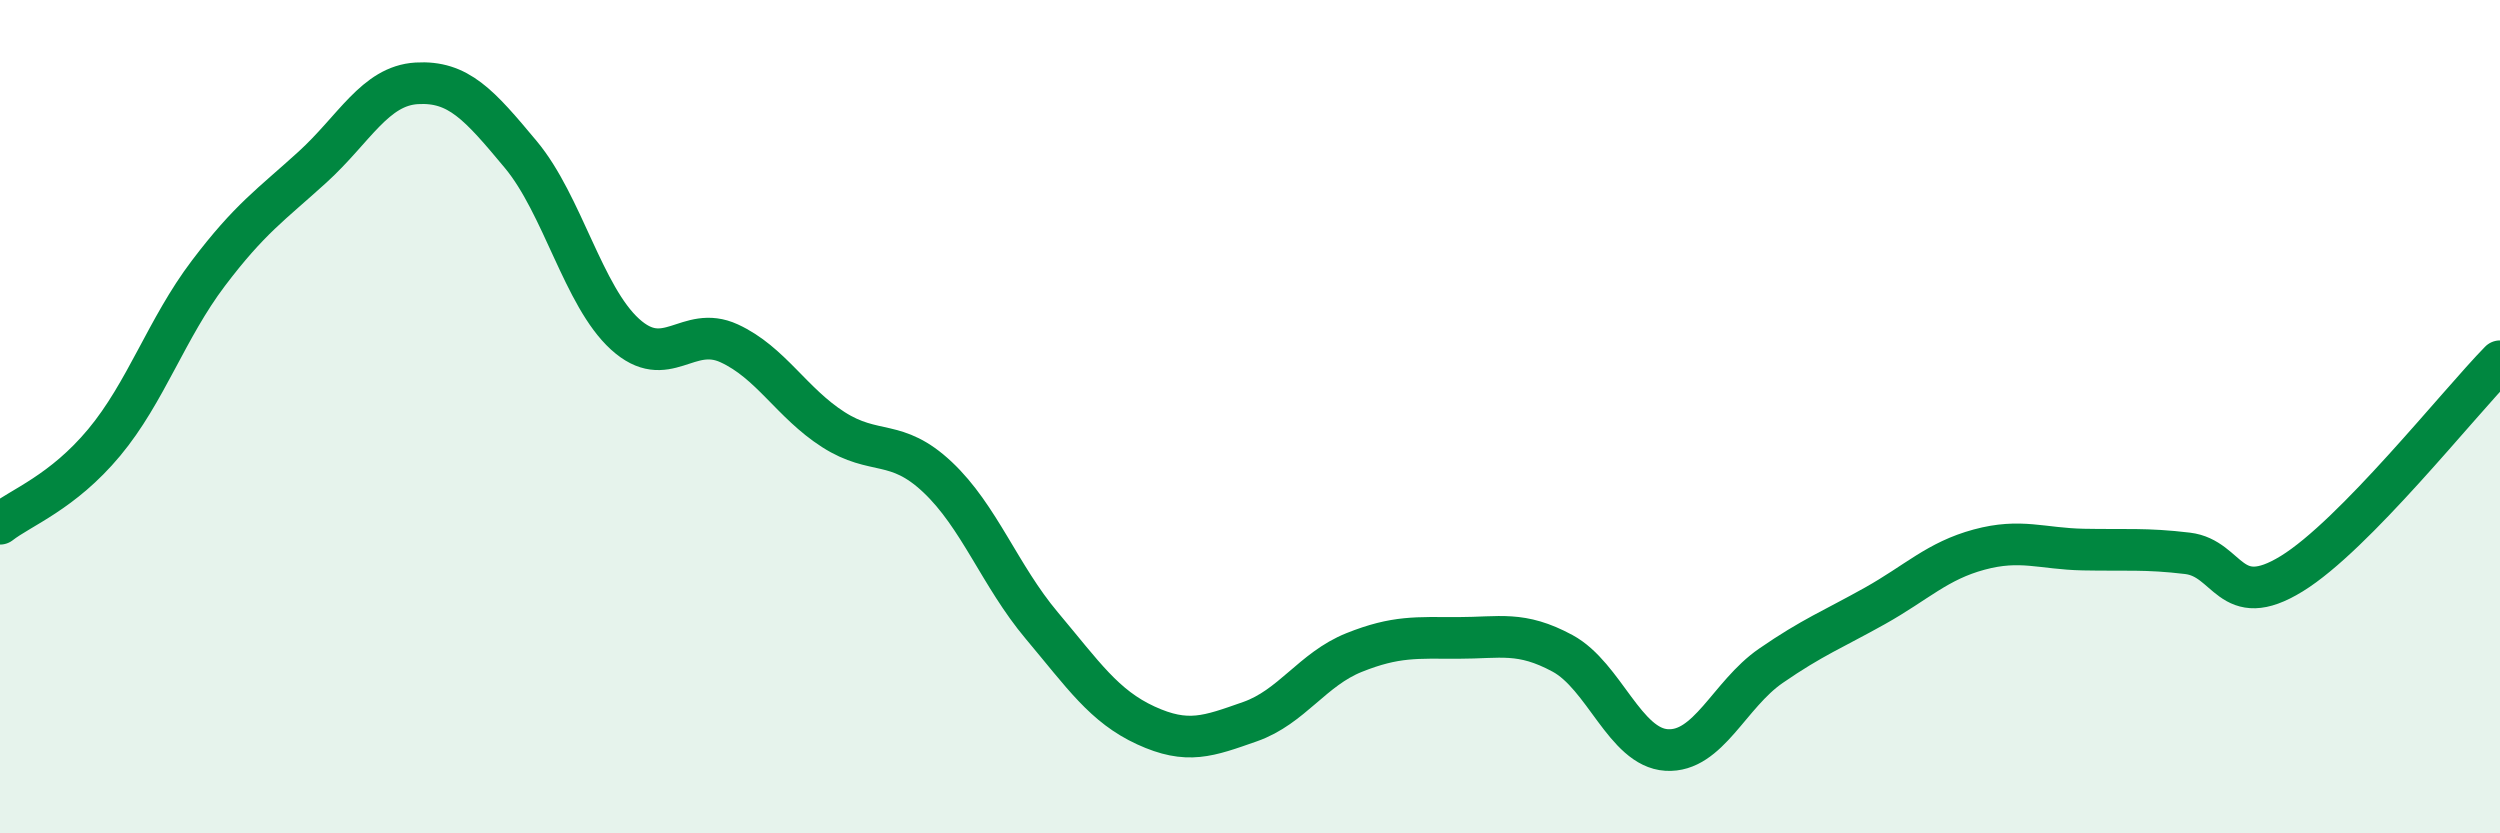 
    <svg width="60" height="20" viewBox="0 0 60 20" xmlns="http://www.w3.org/2000/svg">
      <path
        d="M 0,12.57 C 0.5,12.18 1.5,11.82 2.5,10.62 C 3.5,9.42 4,7.88 5,6.56 C 6,5.24 6.5,4.92 7.5,4.01 C 8.5,3.1 9,2.06 10,2 C 11,1.94 11.5,2.51 12.5,3.71 C 13.5,4.91 14,7.11 15,8.02 C 16,8.93 16.5,7.78 17.5,8.24 C 18.5,8.7 19,9.67 20,10.31 C 21,10.95 21.5,10.51 22.5,11.45 C 23.5,12.39 24,13.82 25,15.01 C 26,16.2 26.5,16.95 27.5,17.41 C 28.5,17.87 29,17.67 30,17.32 C 31,16.97 31.5,16.06 32.5,15.66 C 33.5,15.26 34,15.31 35,15.31 C 36,15.31 36.5,15.14 37.5,15.68 C 38.5,16.22 39,17.94 40,18 C 41,18.06 41.5,16.67 42.5,15.98 C 43.5,15.29 44,15.1 45,14.54 C 46,13.98 46.5,13.46 47.5,13.19 C 48.5,12.92 49,13.17 50,13.19 C 51,13.21 51.5,13.16 52.5,13.28 C 53.5,13.4 53.5,14.69 55,13.77 C 56.5,12.85 59,9.69 60,8.67L60 20L0 20Z"
        fill="#008740"
        opacity="0.1"
        stroke-linecap="round"
        stroke-linejoin="round"
      />
      <path
        d="M 0,12.57 C 0.5,12.18 1.5,11.82 2.5,10.62 C 3.5,9.42 4,7.88 5,6.56 C 6,5.24 6.5,4.92 7.5,4.01 C 8.5,3.1 9,2.06 10,2 C 11,1.94 11.5,2.51 12.5,3.71 C 13.5,4.91 14,7.11 15,8.02 C 16,8.93 16.5,7.78 17.5,8.24 C 18.5,8.7 19,9.67 20,10.31 C 21,10.95 21.5,10.51 22.5,11.45 C 23.5,12.39 24,13.82 25,15.01 C 26,16.2 26.5,16.95 27.5,17.41 C 28.5,17.87 29,17.67 30,17.32 C 31,16.97 31.5,16.06 32.5,15.66 C 33.5,15.26 34,15.31 35,15.31 C 36,15.31 36.5,15.14 37.5,15.68 C 38.5,16.22 39,17.94 40,18 C 41,18.06 41.5,16.67 42.5,15.98 C 43.5,15.29 44,15.1 45,14.54 C 46,13.98 46.5,13.46 47.5,13.19 C 48.5,12.92 49,13.17 50,13.19 C 51,13.21 51.5,13.16 52.5,13.28 C 53.5,13.4 53.5,14.69 55,13.77 C 56.5,12.85 59,9.69 60,8.67"
        stroke="#008740"
        stroke-width="1"
        fill="none"
        stroke-linecap="round"
        stroke-linejoin="round"
      />
    </svg>
  